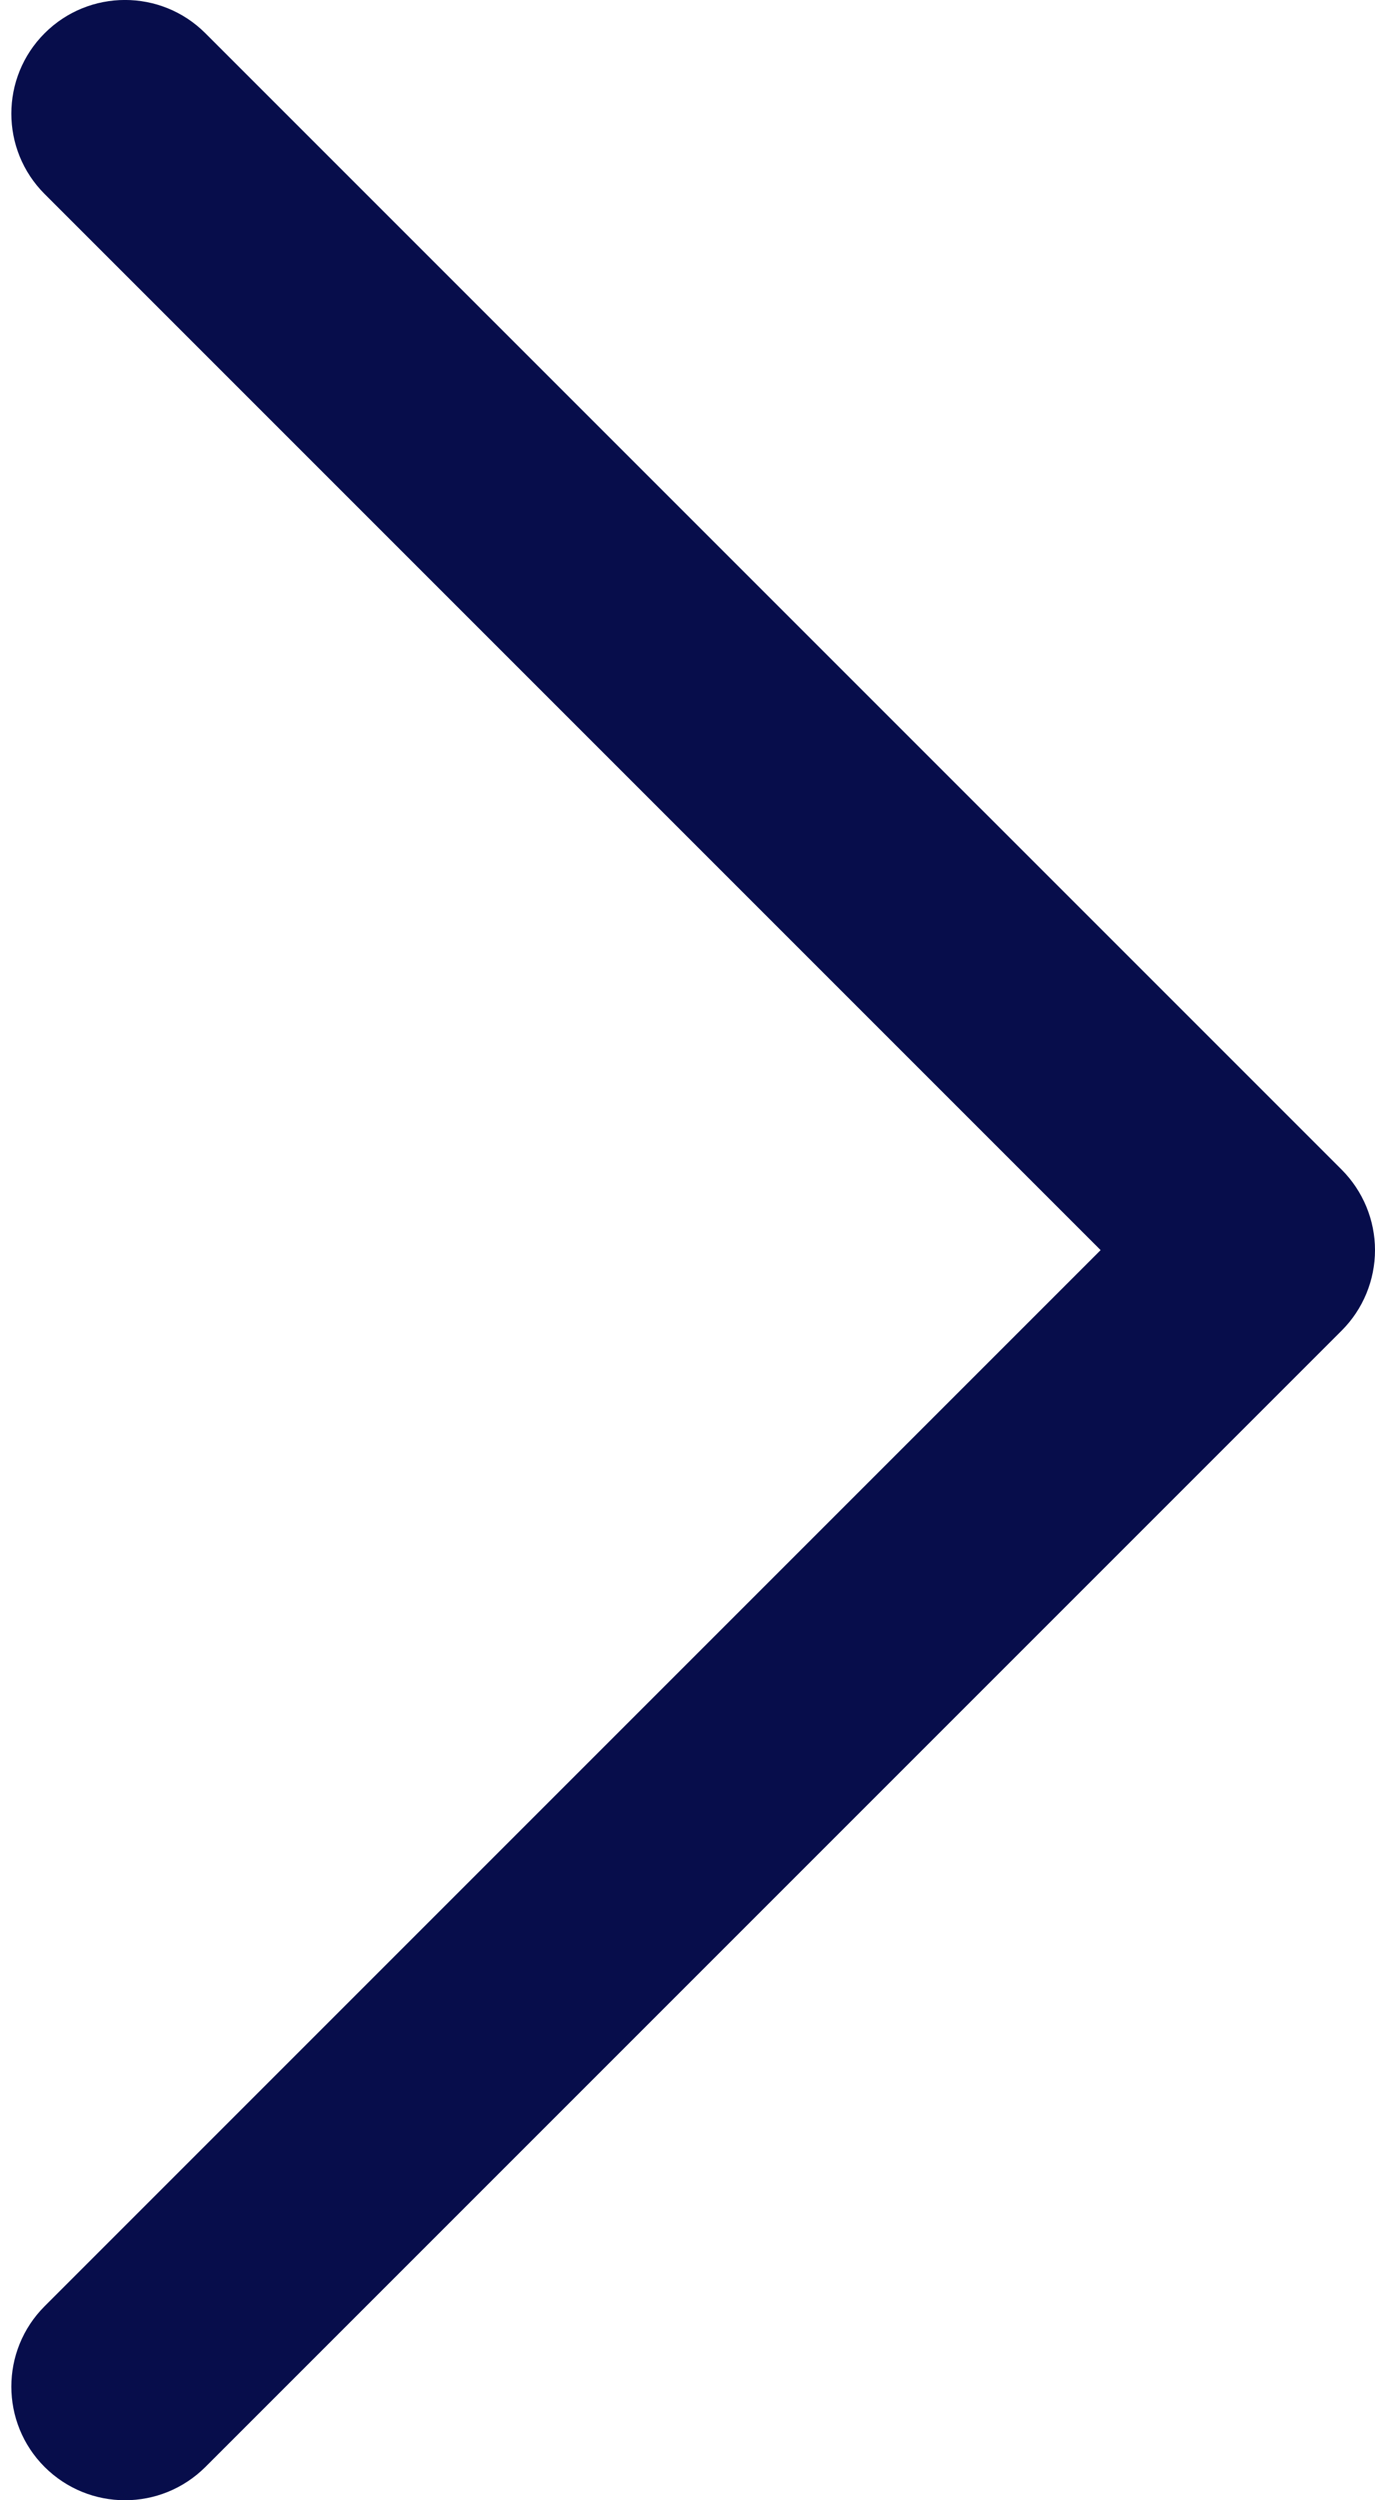 <?xml version="1.0" encoding="UTF-8"?>
<svg width="11px" height="20px" viewBox="0 0 11 20" version="1.1" xmlns="http://www.w3.org/2000/svg" xmlns:xlink="http://www.w3.org/1999/xlink">
    <!-- Generator: Sketch 53.2 (72643) - https://sketchapp.com -->
    <title>left</title>
    <g id="Page-1" stroke="none" stroke-width="1" fill="none" fill-rule="evenodd">
        <g id="index" transform="translate(-1559, -271)" fill="#070D4B" fill-rule="nonzero">
            <g id="banner" transform="translate(320, 80)">
                <g id="btn_right" transform="translate(1244, 201) scale(-1, 1) translate(-1244, -201) translate(1224, 181)">
                    <path d="M16.195,20 L24.643,11.552 C24.998,11.197 24.998,10.621 24.643,10.266 C24.288,9.911 23.712,9.911 23.357,10.266 L14.266,19.357 C14.096,19.528 14,19.759 14,20 C14,20.241 14.096,20.473 14.266,20.643 L23.357,29.734 C23.535,29.911 23.767,30 24,30 C24.233,30 24.465,29.911 24.643,29.734 C24.998,29.379 24.998,28.803 24.643,28.448 L16.195,20 Z" id="left"></path>
                </g>
            </g>
        </g>
    </g>
</svg>